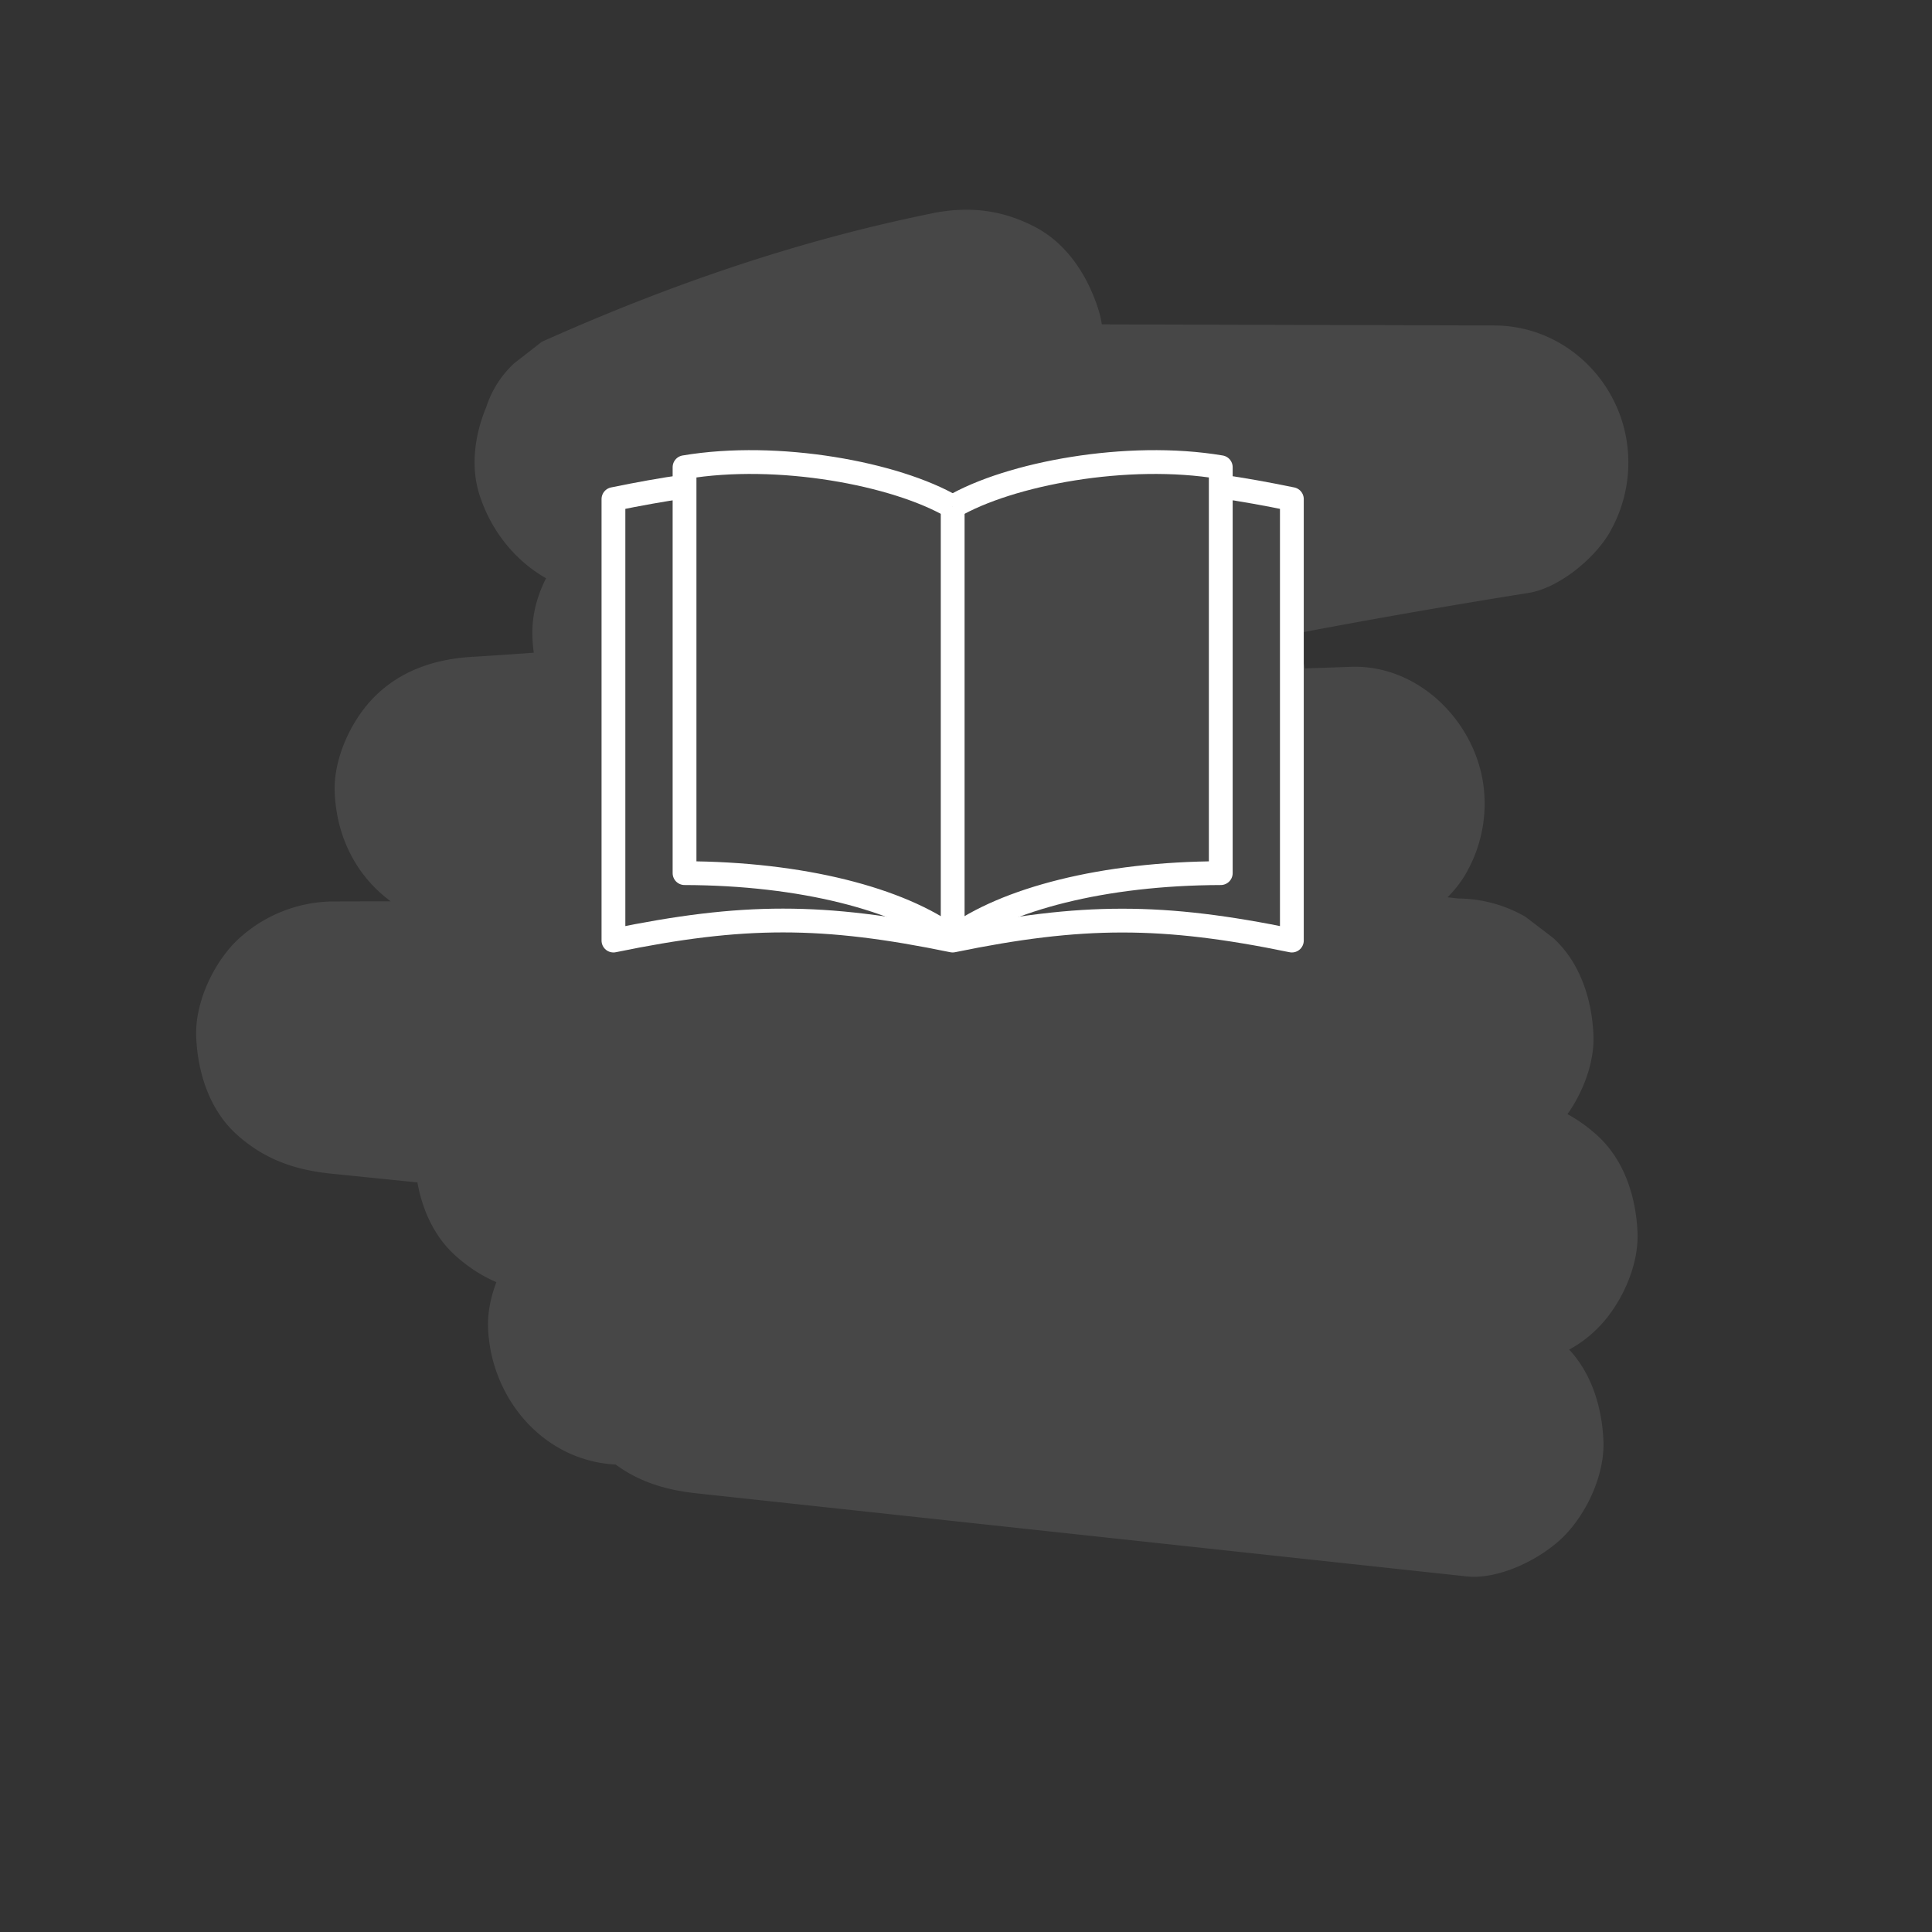 <svg width="600" height="600" xmlns="http://www.w3.org/2000/svg" data-name="Layer 1">

 <rect width="100%" height="100%" fill="#333333" stroke="none"/>

 <g>
  <title>Layer 1</title>
  <g id="svg_1" opacity="0.1" class="cls-1">
   <path id="svg_2" fill="#ffffff" d="m289.43,66.27c-41.94,8.49 -82.15,22.4 -121.17,39.88l-8.64,6.73a31.81,31.81 0 0 0 -8.62,13.58c-3.48,8.3 -4.94,18.23 -2.14,27.06c5.61,17.74 21.33,31.27 40.5,31.32l213.52,0.6l60.59,0.17l-10.63,-83.05q-100.92,16.14 -200.3,40.37q-28,6.85 -55.88,14.34c-17.24,4.63 -32,22.08 -31.32,40.5a50.44,50.44 0 0 0 5.81,21.69c4.35,8.24 15.87,17.77 25.29,19.36c55.56,9.35 111.56,16.33 167.68,20.53l-10.62,-83.05q-57.28,11.91 -115.36,19.43l11.24,-1.45q-51.27,6.57 -102.88,9.72c-11.4,0.68 -22.12,4.22 -30.34,12.53c-7.14,7.22 -12.61,19.09 -12.22,29.41c0.91,23.89 18.31,41.14 41.95,42.56q105.95,6.32 212.17,4.73q30.39,-0.46 60.77,-1.59l-10.63,-83l-219.59,43.36c-9.76,1.94 -21.07,10.92 -25.64,19.69a43.44,43.44 0 0 0 -4.97,26.42c1.16,9 4.88,18.43 11.82,24.72l8.59,6.55a42.12,42.12 0 0 0 20.83,5.62l253.07,28.53l0.61,-84.5l-272.56,0.72l-76.88,0.2a43.94,43.94 0 0 0 -30.34,12.54c-7.13,7.22 -12.6,19.09 -12.21,29.41c0.42,11.1 4.07,22.7 12.53,30.37s17.91,11.05 29.41,12.22l227.07,23.06l-10.63,-83.05q-17.55,2.78 -35.18,5.07l11.23,-1.45a1215.63,1215.63 0 0 1 -124,9.46c-11.17,0.28 -22.39,4.49 -30.34,12.53c-7.14,7.22 -12.61,19.09 -12.22,29.41c0.42,11.08 4.08,22.67 12.54,30.34s18,11.33 29.41,12.22l229.87,17.74l65.4,5.05l0.61,-84.5l-212.28,23.38l-60.23,6.64c-11.7,1.28 -21.73,3.83 -30.34,12.53c-7.13,7.22 -12.6,19.09 -12.21,29.41c0.86,22.68 18.3,42.65 41.94,42.55a1989,1989 0 0 1 220.56,11.42l0.61,-84.49l-197.44,-2.51a43.67,43.67 0 0 0 -30.34,12.53c-7.14,7.23 -12.61,19.09 -12.22,29.41c0.42,11.08 4.08,22.67 12.54,30.34c8.61,7.8 17.9,11 29.41,12.22l238.78,25.76c10.26,1.1 23.37,-5.49 30.34,-12.54c7.13,-7.22 12.6,-19.09 12.21,-29.41c-0.42,-11.08 -4.07,-22.67 -12.53,-30.34c-8.61,-7.8 -17.9,-11 -29.41,-12.21l-238.78,-25.76l-0.61,84.5l197.44,2.5a43.65,43.65 0 0 0 30.33,-12.53c7.14,-7.22 12.61,-19.09 12.22,-29.41c-0.42,-11.08 -4.07,-22.67 -12.54,-30.34s-17.89,-11 -29.4,-12.21a1984.16,1984.16 0 0 0 -220.56,-11.42l-0.61,84.49l212.29,-23.38l60.2,-6.63c11.7,-1.29 21.73,-3.83 30.33,-12.54c7.14,-7.22 12.61,-19.09 12.22,-29.41c-0.42,-11.08 -4.07,-22.66 -12.54,-30.33s-18,-11.34 -29.4,-12.22l-229.85,-17.74l-65.39,-5.05l-0.61,84.5a1296.07,1296.07 0 0 0 170.41,-16c9.62,-1.52 21.25,-11.25 25.65,-19.68a43.49,43.49 0 0 0 4.95,-26.4c-1.17,-9 -4.88,-18.43 -11.82,-24.71c-8.58,-7.78 -17.9,-11 -29.4,-12.22l-227.07,-23.07l-0.61,84.5l272.56,-0.72l76.88,-0.2a43.9,43.9 0 0 0 30.33,-12.58c7.14,-7.22 12.61,-19.09 12.22,-29.41c-0.42,-11.08 -4.08,-22.66 -12.54,-30.33l-8.59,-6.55a42.23,42.23 0 0 0 -20.81,-5.67l-253.07,-28.49l10.63,83.05l219.59,-43.46c9.76,-1.93 21.07,-10.92 25.64,-19.68a43.33,43.33 0 0 0 5,-26.43c-2.56,-19.89 -20.12,-37.71 -41.22,-36.94q-106.06,3.89 -212.23,-0.15q-30.37,-1.17 -60.71,-3l-0.61,84.5a1598.89,1598.89 0 0 0 229.42,-30.54c9.8,-2 21,-10.83 25.65,-19.68a43.41,43.41 0 0 0 4.99,-26.44c-1.16,-9 -4.87,-18.43 -11.81,-24.71c-8.47,-7.68 -18,-11.36 -29.41,-12.22q-53.19,-4 -106.07,-11.24l10.84,1.5q-25.44,-3.53 -50.77,-7.79l-0.22,81.55q98.7,-26.49 199.32,-45q28.37,-5.19 56.86,-9.74c9.63,-1.54 21.24,-11.23 25.65,-19.68a43.39,43.39 0 0 0 4.94,-26.43c-2.64,-20.49 -20,-36.88 -41.22,-36.94l-213.52,-0.6l-60.59,-0.14l21,78.66q6.86,-3.08 13.8,-6l-10.46,4.36a527.55,527.55 0 0 1 96.91,-29.55c10.22,-2.06 20.56,-10.86 25.65,-19.68c5.18,-9 7.4,-22 4.22,-32c-3.3,-10.42 -9.7,-20.44 -19.68,-25.65c-10.29,-5.37 -20.61,-6.53 -32.05,-4.22l0.04,0.01z" class="cls-2"/>
  </g>
  <path id="svg_3" stroke-width="7.39px" stroke-linejoin="round" stroke="#ffffff" fill="none" d="m295.86,291.35c16.37,-12.13 46.82,-20.09 83.26,-20.19l0,-126.06c-29,-4.89 -65.66,2 -83.26,12.3" class="cls-3"/>
  <path id="svg_4" stroke-width="7.39px" stroke-linejoin="round" stroke="#ffffff" fill="none" d="m295.86,291.35c-16.38,-12.13 -46.84,-20.09 -83.27,-20.19l0,-126.06c29,-4.89 65.66,2 83.27,12.3" class="cls-3"/>
  <line id="svg_5" stroke-width="7.39px" stroke-linejoin="round" stroke="#ffffff" fill="none" y2="291.35" x2="295.86" y1="157.4" x1="295.86" class="cls-3"/>
  <path id="svg_6" stroke-width="7.39px" stroke-linejoin="round" stroke="#ffffff" fill="none" d="m212.59,151.08c-6.92,1 -14.21,2.3 -22.08,3.92l0,137.1c40.25,-8.3 65.1,-8.3 105.34,0c40.12,-8.25 65.18,-8.28 105.35,0l0,-137.1c-7.87,-1.62 -15.15,-2.93 -22.08,-3.92" class="cls-3"/>
 </g>
</svg>